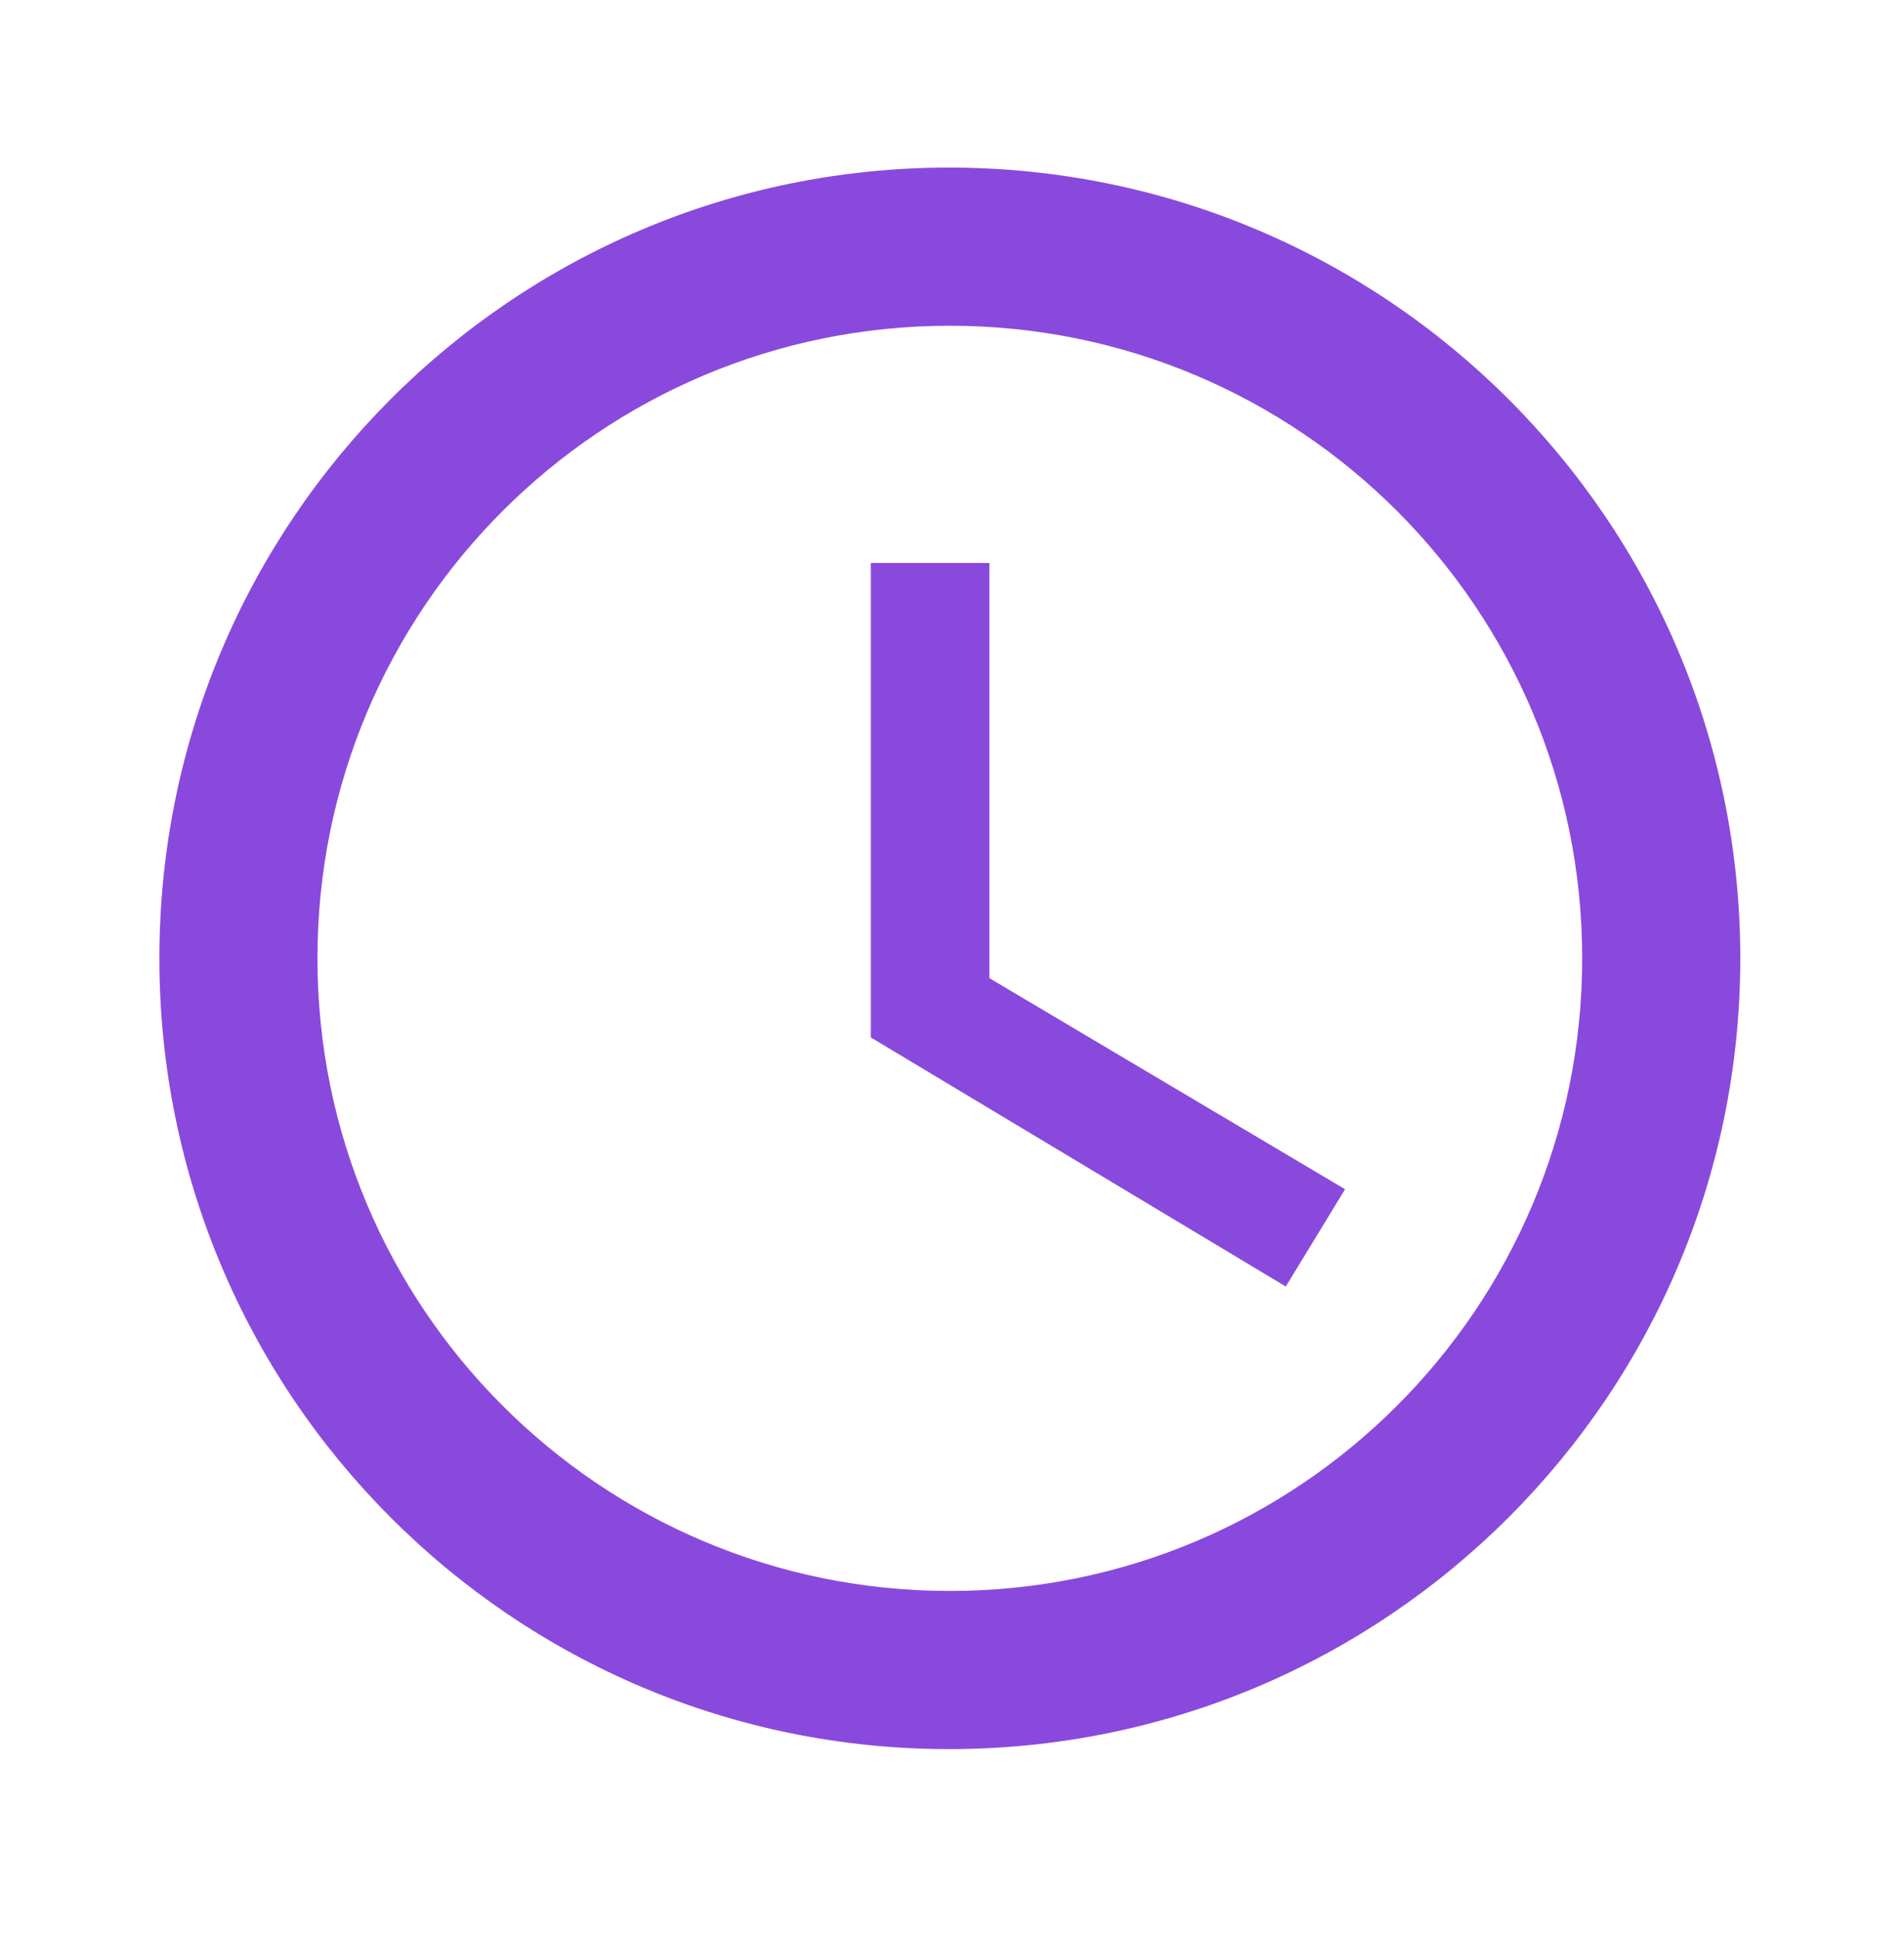 <svg width="55" height="56" viewBox="0 0 55 56" fill="none" xmlns="http://www.w3.org/2000/svg">
<path d="M27.415 4.839C14.81 4.839 4.604 15.068 4.604 27.673C4.604 40.277 14.81 50.507 27.415 50.507C40.042 50.507 50.271 40.277 50.271 27.673C50.271 15.068 40.042 4.839 27.415 4.839ZM27.437 45.94C17.345 45.94 9.17 37.765 9.17 27.673C9.17 17.58 17.345 9.406 27.437 9.406C37.53 9.406 45.704 17.58 45.704 27.673C45.704 37.765 37.53 45.94 27.437 45.94ZM28.579 16.256H25.154V29.956L37.142 37.149L38.854 34.34L28.579 28.244V16.256Z" fill="#8A49DD"/>
</svg>
